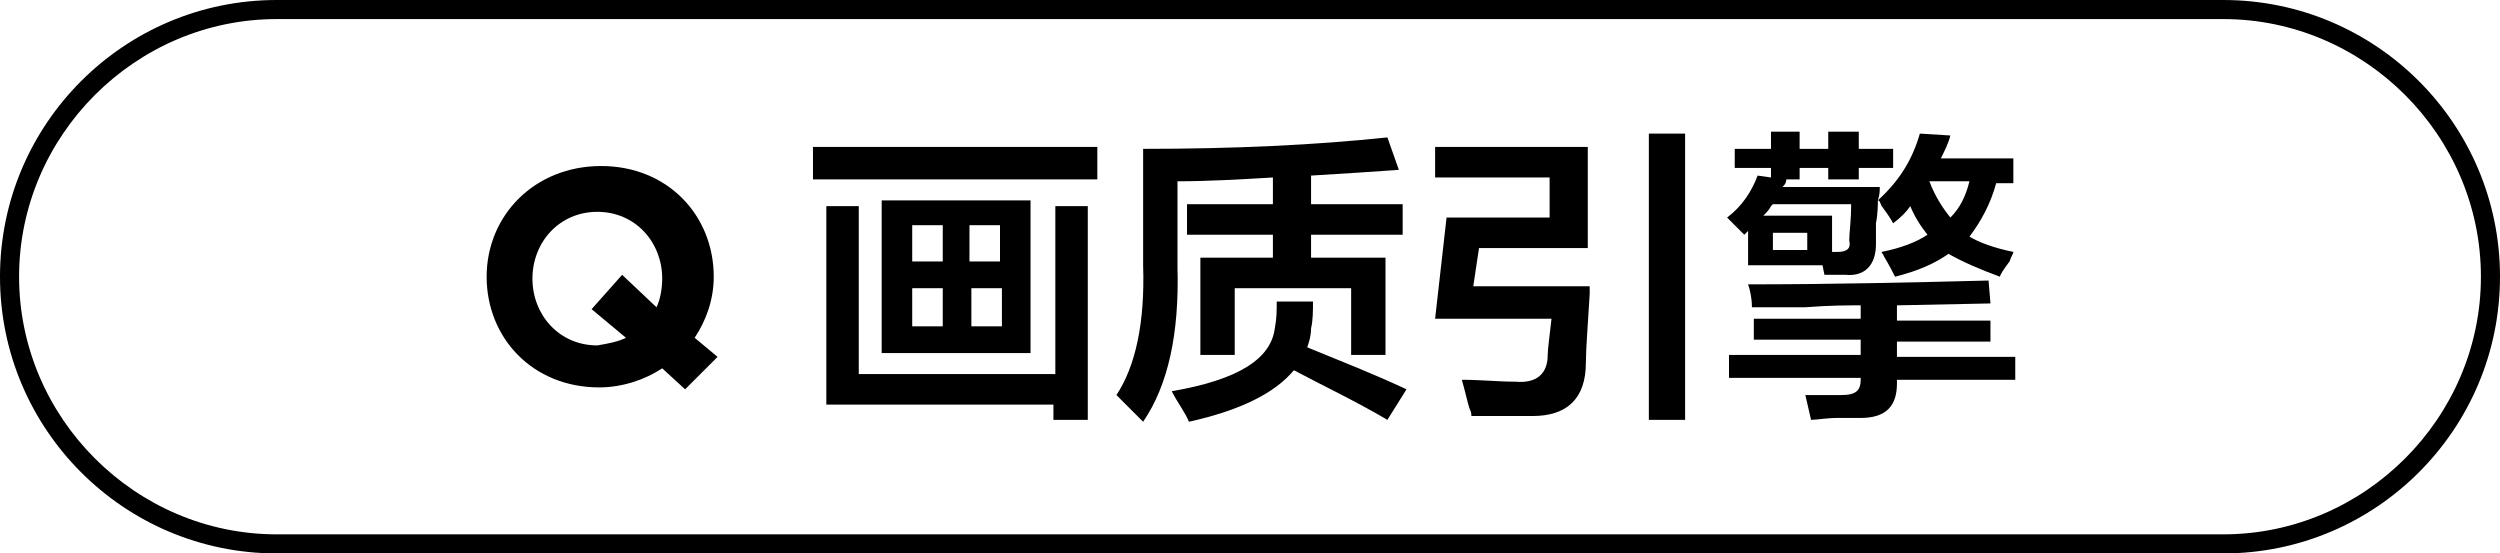 <?xml version="1.0" encoding="utf-8"?>
<!-- Generator: Adobe Illustrator 26.0.0, SVG Export Plug-In . SVG Version: 6.00 Build 0)  -->
<svg version="1.1" id="图层_1" xmlns="http://www.w3.org/2000/svg" xmlns:xlink="http://www.w3.org/1999/xlink" x="0px" y="0px"
	 width="131px" height="29px" viewBox="0 0 131 29" style="enable-background:new 0 0 131 29;" xml:space="preserve">
<g>
	<path d="M35.9,20.4l-1.2-1.1c-0.9,0.6-2.1,1-3.3,1c-3.5,0-5.9-2.6-5.9-5.8v0c0-3.2,2.5-5.8,6-5.8c3.5,0,5.9,2.6,5.9,5.8v0
		c0,1.2-0.4,2.3-1,3.2l1.2,1L35.9,20.4z M32.8,17.7L31,16.2l1.6-1.8l1.8,1.7c0.2-0.4,0.3-1,0.3-1.5v0c0-1.9-1.4-3.5-3.4-3.5
		c-2,0-3.4,1.6-3.4,3.5v0c0,1.9,1.4,3.5,3.4,3.5C31.9,18,32.4,17.9,32.8,17.7z"/>
	<path d="M42.6,9.4V7.7h14.9v1.7H42.6z M43.3,21.3V10.8h1.7v8.8h10.3v-8.8H57V22h-1.8v-0.8H43.3z M46.2,18.5v-8H54v8H46.2z
		 M47.8,11.8v1.9h1.6v-1.9H47.8z M47.8,15.1v2h1.6v-2H47.8z M52.4,11.8h-1.6v1.9h1.6V11.8z M50.9,15.1v2h1.6v-2H50.9z"/>
	<path d="M59.9,22.1c-0.5-0.5-0.9-0.9-1.4-1.4c1-1.5,1.5-3.8,1.4-6.8V7.8c4.8,0,9-0.2,12.8-0.6l0.6,1.7c-1.4,0.1-2.9,0.2-4.6,0.3
		v1.5h4.8v1.6h-4.8v1.2h3.9v5.1h-1.8v-3.5h-6.1v3.5h-1.8v-5.1h3.8v-1.2h-4.5v-1.6h4.5V9.3c-1.7,0.1-3.4,0.2-5,0.2V14
		C61.8,17.5,61.2,20.2,59.9,22.1z M62.3,22.1c-0.2-0.5-0.6-1-0.9-1.6c3.5-0.6,5.2-1.7,5.4-3.3c0.1-0.5,0.1-0.9,0.1-1.4h1.9
		c0,0.5,0,1-0.1,1.4c0,0.4-0.1,0.7-0.2,1c1.7,0.7,3.5,1.4,5.2,2.2L72.7,22c-1.7-1-3.4-1.8-4.9-2.6C66.8,20.6,65,21.5,62.3,22.1z"/>
	<path d="M77.1,21.8c0-0.1,0-0.2-0.1-0.4c-0.1-0.3-0.2-0.8-0.4-1.5c1,0,1.9,0.1,2.8,0.1c1.1,0.1,1.7-0.4,1.7-1.4
		c0-0.3,0.1-1,0.2-1.9h-6.1l0.6-5.3h5.4V9.3h-6V7.7h8V13h-5.7l-0.3,2h6.1c0,0.1,0,0.2,0,0.4c-0.1,1.7-0.2,2.9-0.2,3.6
		c0,1.9-1,2.8-2.8,2.8C79.3,21.8,78.3,21.8,77.1,21.8z M86.4,22V7h1.9V22H86.4z"/>
	<path d="M90.9,8.8v-1h1.9V6.9h1.5v0.9h1.5V6.9h1.6v0.9h1.8v1h-1.8v0.6h-1.6V8.8h-1.5v0.6h-0.9h0.2c0,0.2-0.1,0.3-0.2,0.4h5.1
		c0,0.2,0,0.4-0.1,0.7c1.1-1,1.8-2.1,2.2-3.5l1.6,0.1c-0.1,0.4-0.3,0.8-0.5,1.2h3.8v1.3h-0.9c-0.3,1.1-0.8,2-1.4,2.8
		c0.5,0.3,1.3,0.6,2.3,0.8c0,0.1-0.1,0.2-0.2,0.5c-0.3,0.4-0.5,0.7-0.5,0.8c-1.1-0.4-2-0.8-2.7-1.2c-0.7,0.5-1.6,0.9-2.8,1.2
		c-0.1-0.2-0.3-0.6-0.6-1.1c0-0.1-0.1-0.1-0.1-0.2c1-0.2,1.8-0.5,2.4-0.9c-0.4-0.5-0.7-1-0.9-1.5c-0.2,0.3-0.5,0.6-0.9,0.9
		c-0.1-0.2-0.3-0.5-0.6-0.9c-0.1-0.2-0.1-0.3-0.2-0.3c0,0.2,0,0.7-0.1,1.2c0,0.5,0,0.9,0,1.1c0,1.1-0.6,1.7-1.6,1.6
		c-0.3,0-0.7,0-1.1,0l-0.1-0.5h-3.9v-1.8l-0.2,0.2c-0.3-0.3-0.6-0.6-0.9-0.9c0.8-0.6,1.3-1.4,1.6-2.2l0.7,0.1V8.8H90.9z M91.9,17.8
		v-1.1h5.6V16c-0.7,0-1.6,0-2.9,0.1c-1.2,0-2.2,0-2.8,0c0-0.5-0.1-0.9-0.2-1.2c4.4,0,8.6-0.1,12.6-0.2l0.1,1.2L99.4,16v0.8h4.9v1.1
		h-4.9v0.8h6.2v1.2h-6.2v0.2c0,1.2-0.6,1.8-1.9,1.8c-0.2,0-0.6,0-1.2,0c-0.6,0-1.1,0.1-1.4,0.1c-0.1-0.4-0.2-0.9-0.3-1.3
		c0.8,0,1.4,0,1.9,0c0.7,0,1-0.2,1-0.8v-0.1h-6.9v-1.2h6.9v-0.8H91.9z M92.9,10.7c0,0-0.1,0.1-0.1,0.1c-0.1,0.2-0.2,0.3-0.4,0.5H96
		v1.9h0.3c0.5,0,0.7-0.2,0.6-0.6c0-0.4,0.1-1,0.1-1.9H92.9z M92.9,12.2v0.9h1.8v-0.9H92.9z M101.1,9.5c0.3,0.8,0.7,1.4,1.1,1.9
		c0.5-0.5,0.8-1.1,1-1.9H101.1z"/>
</g>
<g>
	<path d="M116.5,29h-102C6.5,29,0,22.5,0,14.5S6.5,0,14.5,0h102c8,0,14.5,6.5,14.5,14.5S124.5,29,116.5,29z M14.5,1
		C7.1,1,1,7.1,1,14.5S7.1,28,14.5,28h102c7.4,0,13.5-6.1,13.5-13.5S123.9,1,116.5,1H14.5z"/>
</g>
</svg>
